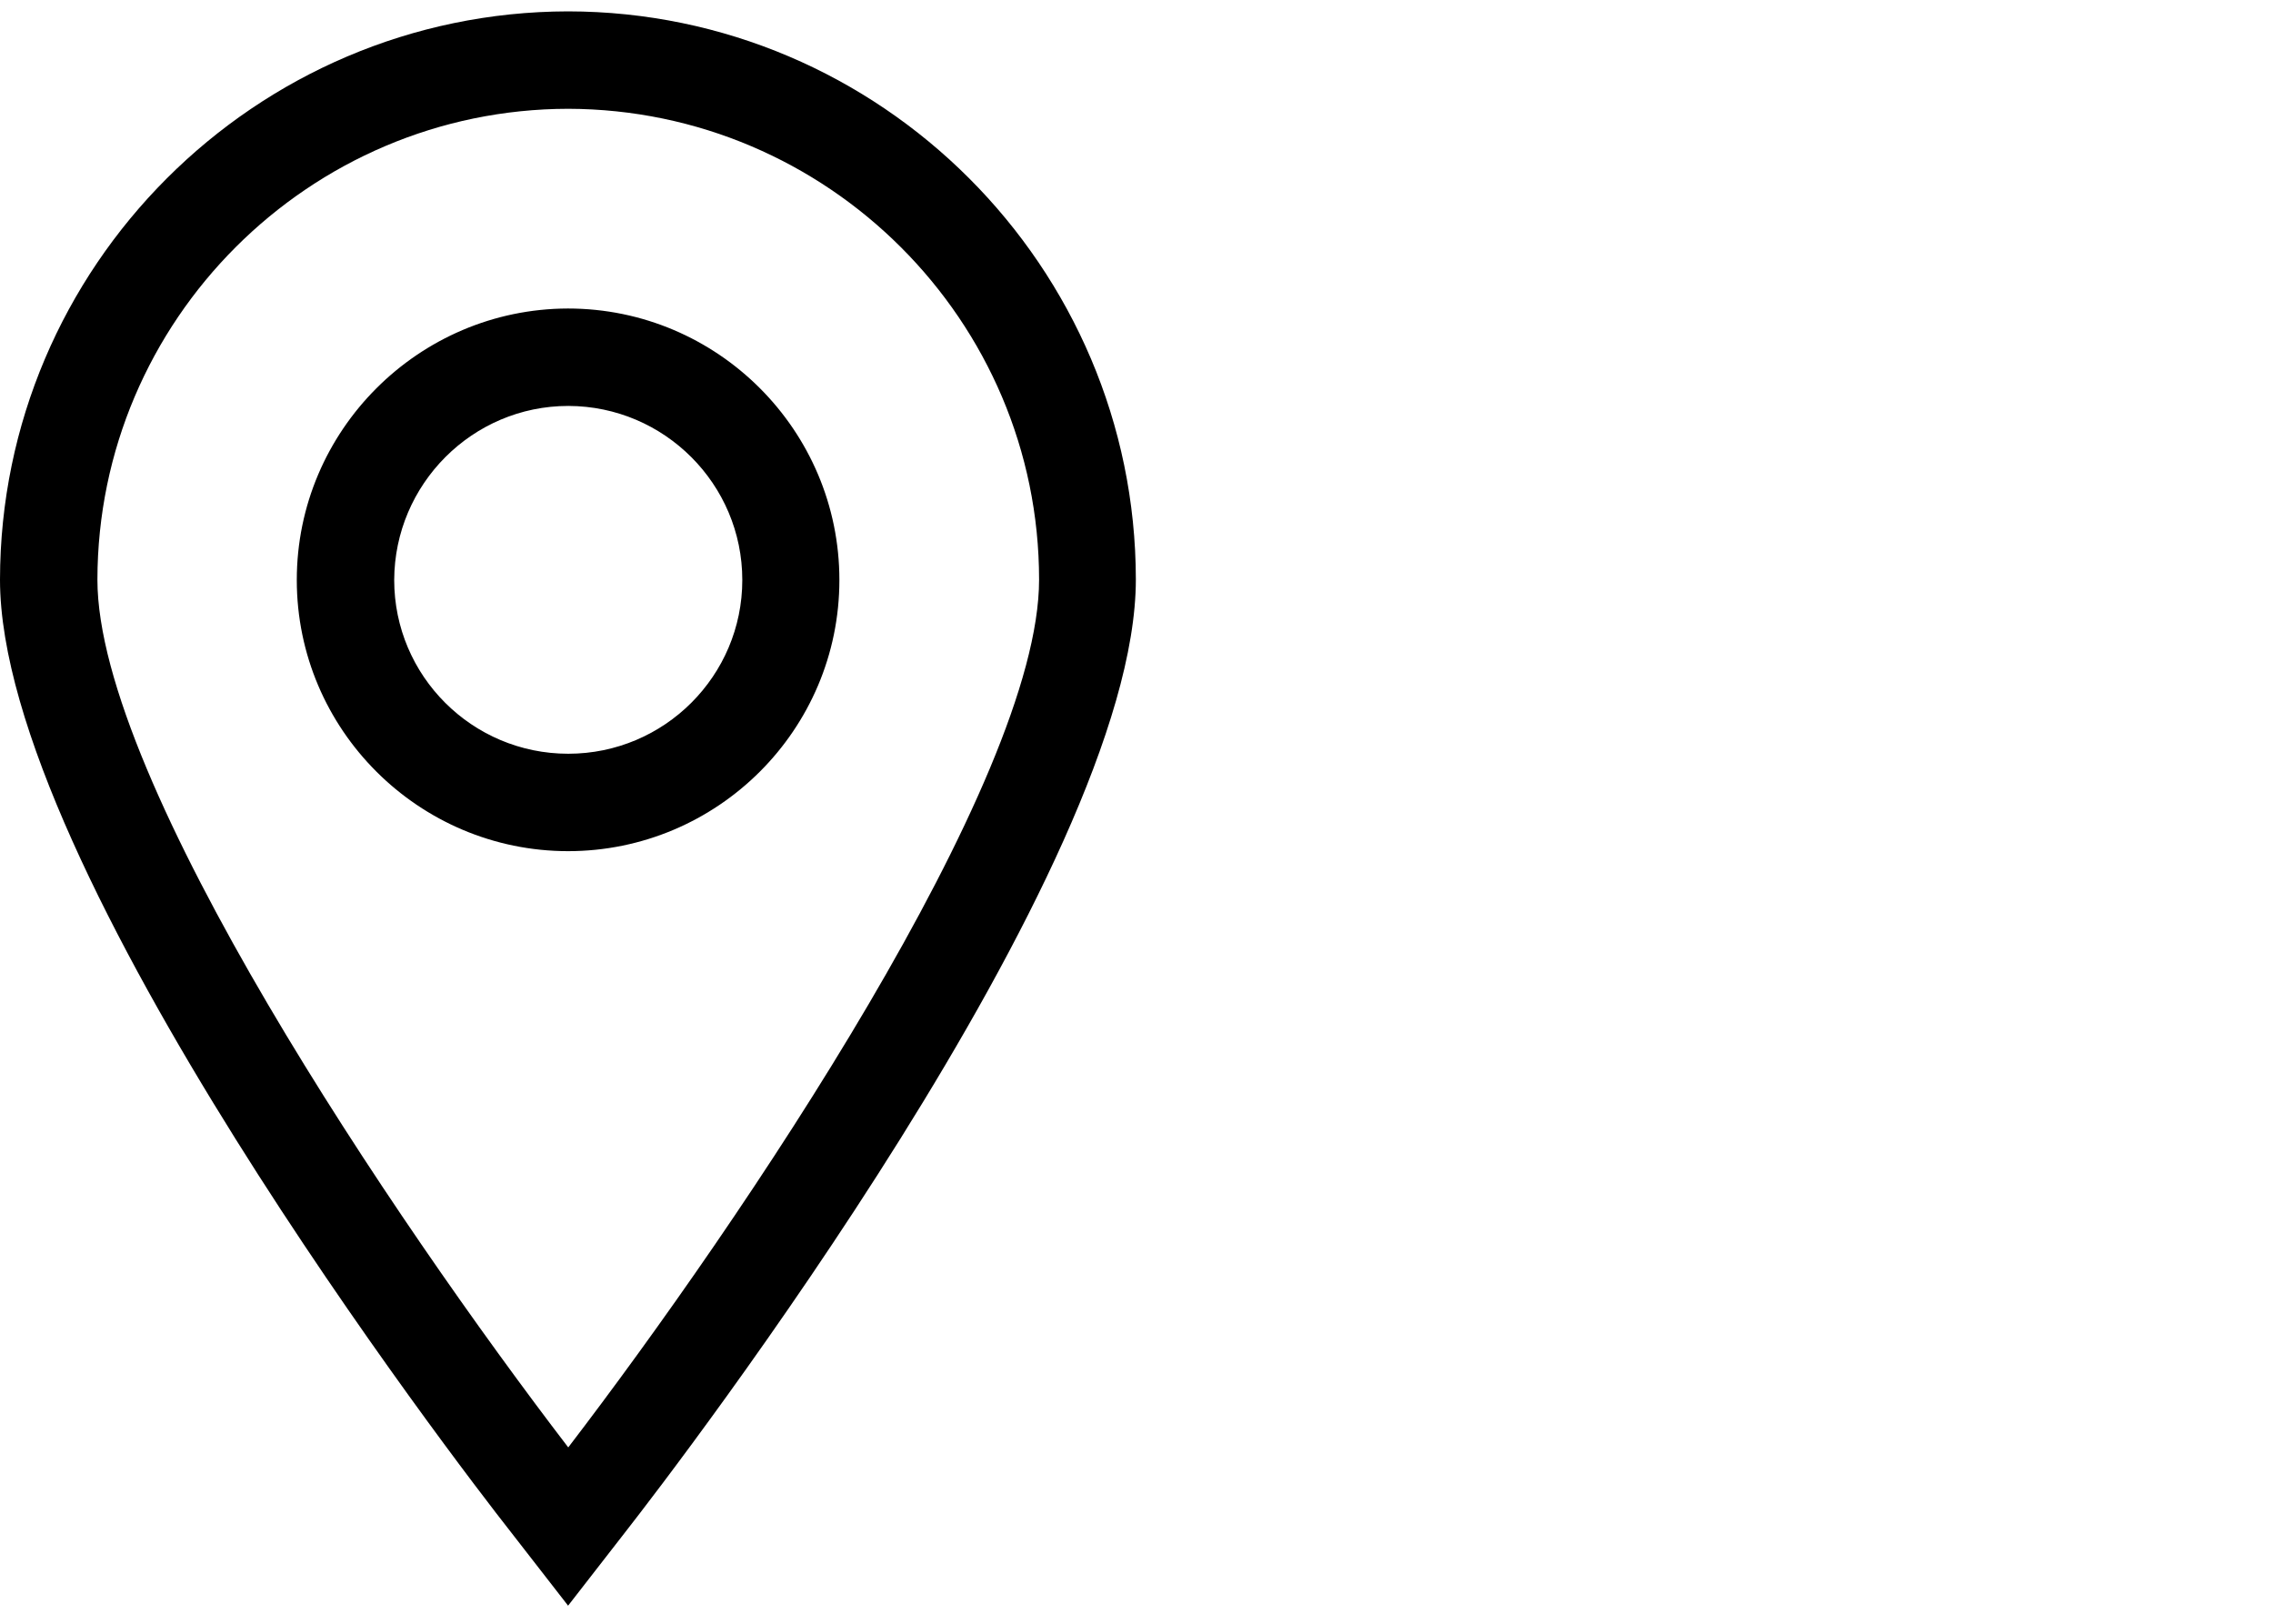 <?xml version="1.0" encoding="UTF-8"?>
<svg id="Ebene_1" data-name="Ebene 1" xmlns="http://www.w3.org/2000/svg" viewBox="0 0 70 50">
  <g id="Pfad_40" data-name="Pfad 40">
    <path d="M17.5,49.45l-1.78-2.29C14.1,45.1,0,26.75,0,17.85.01,8.21,7.86.37,17.49.35h0c9.63.01,17.48,7.86,17.49,17.49,0,8.9-14.1,27.26-15.71,29.32l-1.78,2.29ZM17.5,3.35c-7.98.01-14.49,6.51-14.5,14.5,0,6.2,9.16,19.75,14.5,26.72,5.33-6.96,14.5-20.52,14.5-26.72,0-7.98-6.51-14.48-14.5-14.5ZM17.5,26.21c-4.61,0-8.36-3.75-8.36-8.35,0-4.6,3.75-8.35,8.35-8.36h0c4.61,0,8.36,3.75,8.36,8.36s-3.75,8.35-8.36,8.35ZM17.5,12.5c-2.95,0-5.35,2.41-5.36,5.36,0,2.95,2.4,5.35,5.36,5.35s5.36-2.4,5.36-5.35-2.4-5.35-5.35-5.36Z"/>
  </g>
</svg>